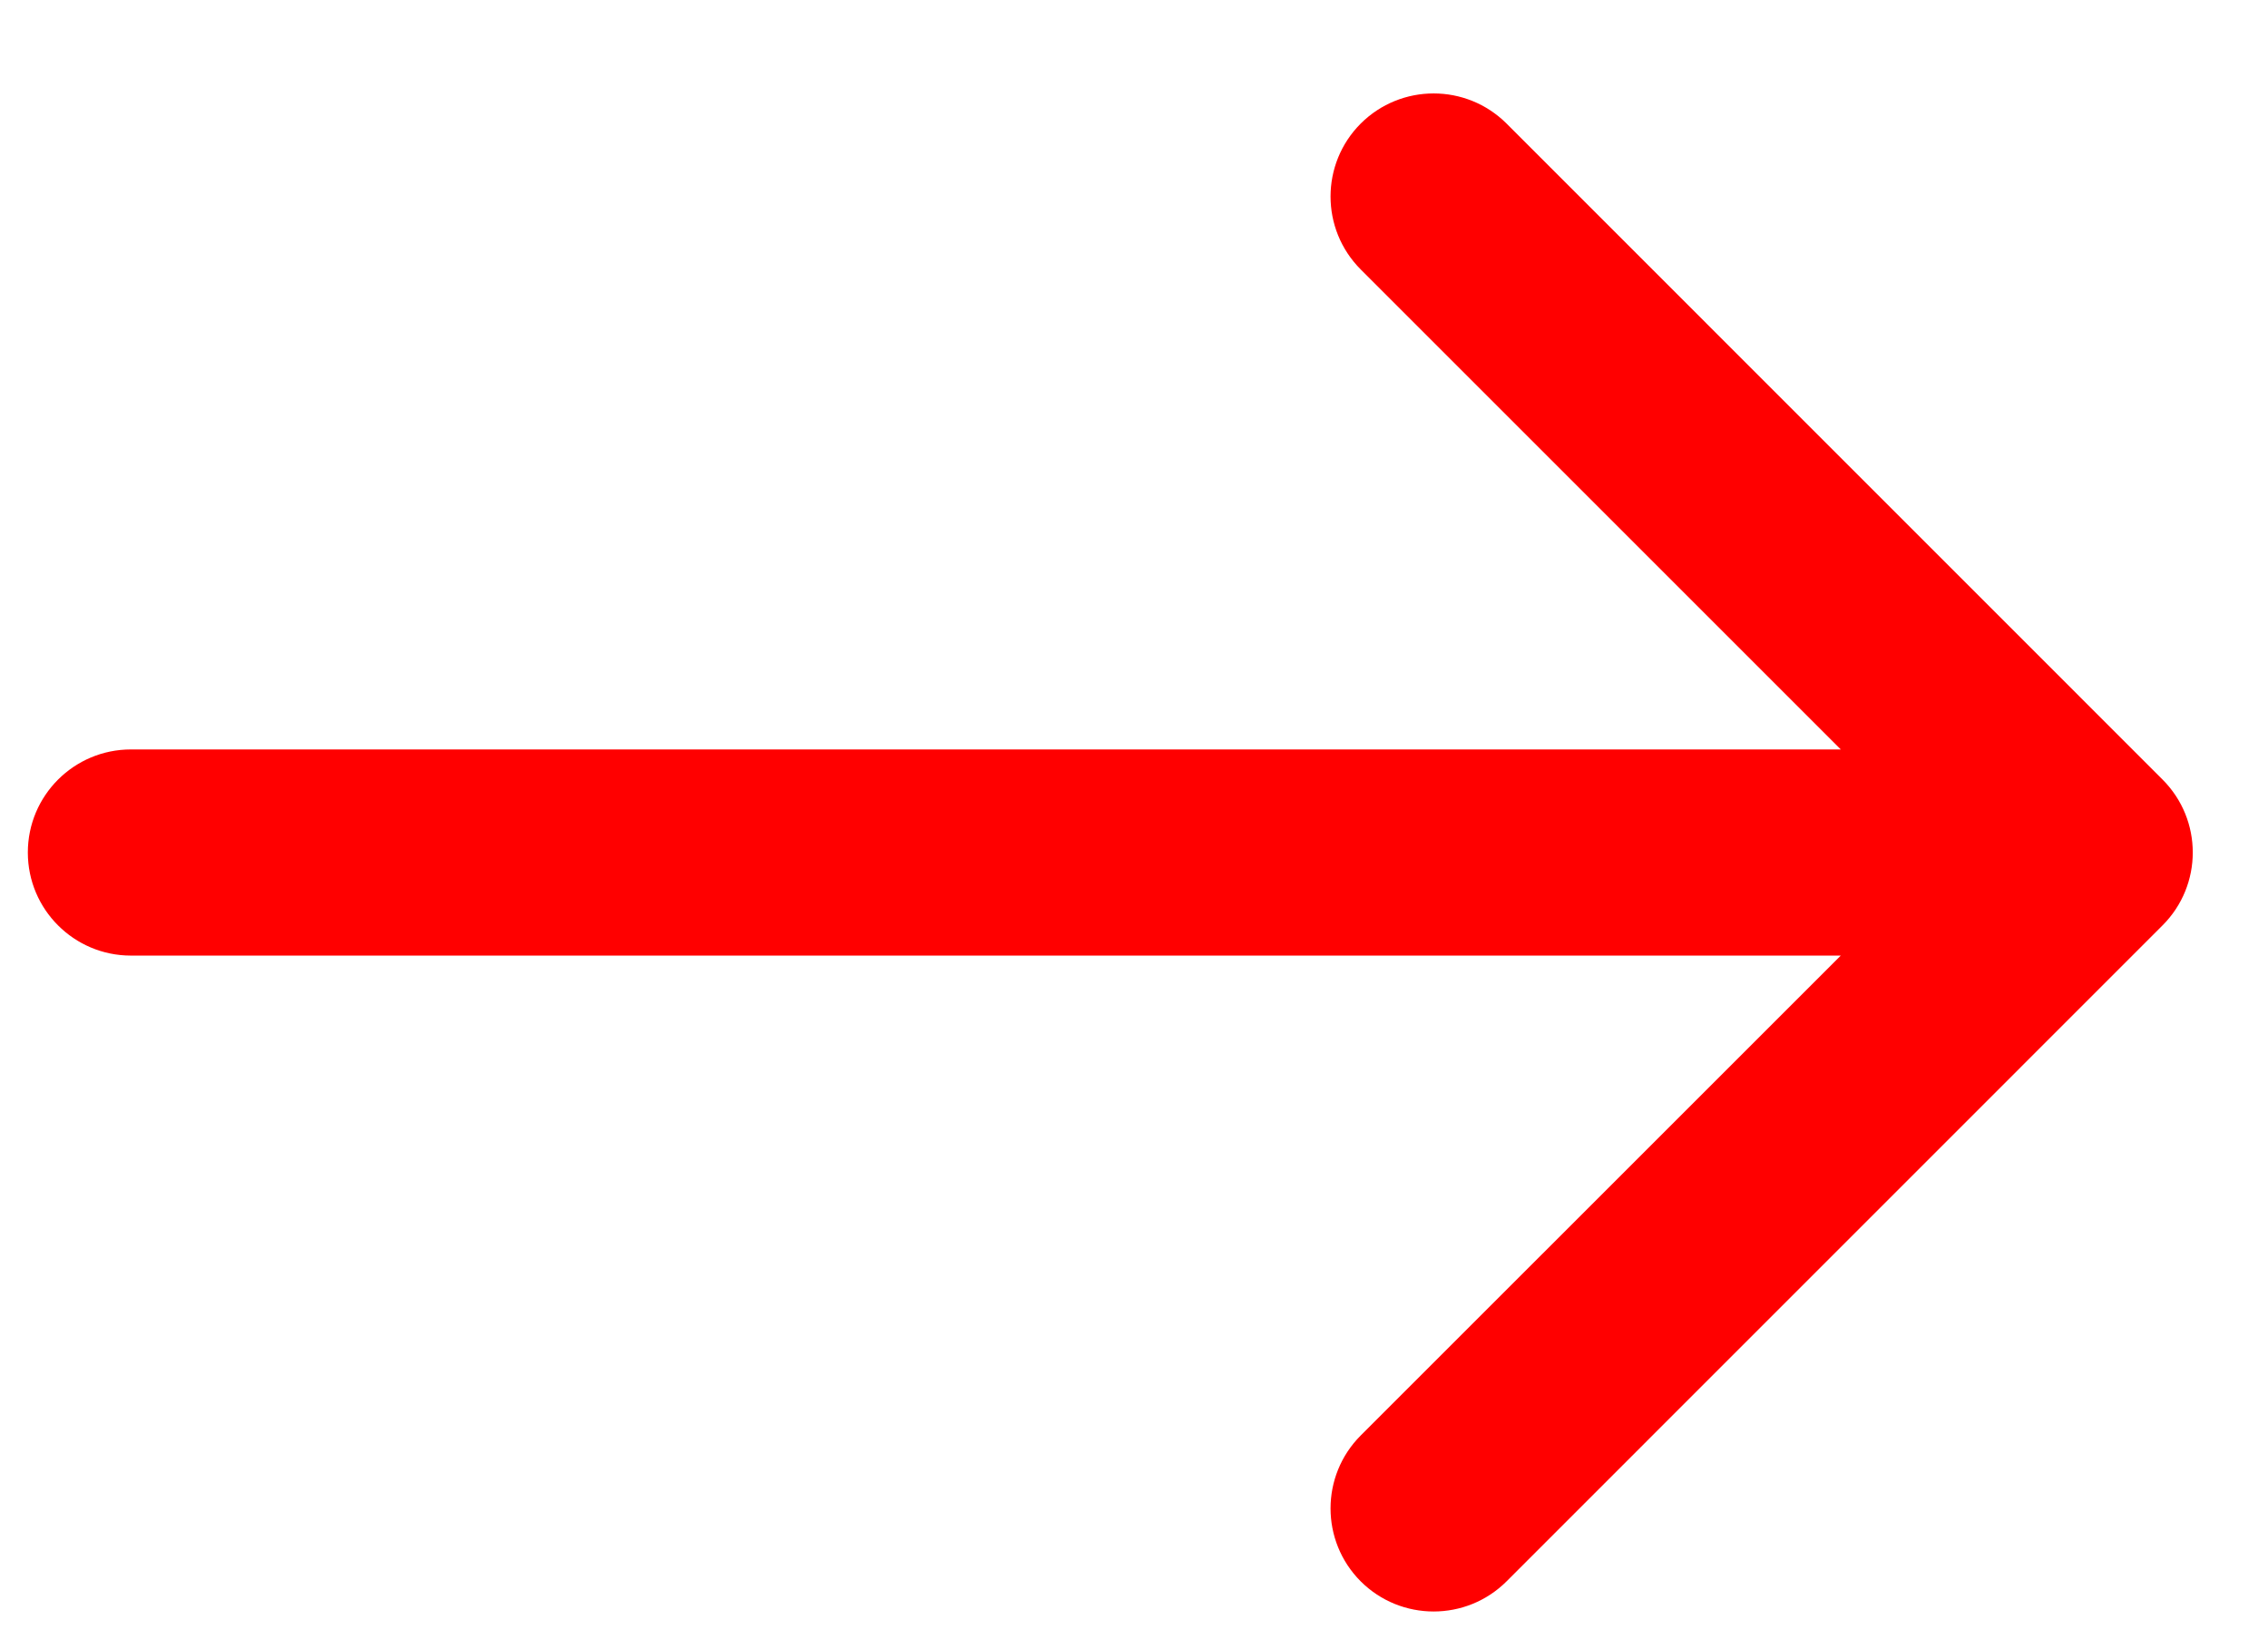 <svg width="22" height="16" viewBox="0 0 22 16" fill="none" xmlns="http://www.w3.org/2000/svg">
<path d="M1.27 7.271C0.718 7.271 0.27 7.718 0.27 8.271C0.27 8.823 0.718 9.271 1.27 9.271V7.271ZM20.977 8.978C21.368 8.587 21.368 7.954 20.977 7.563L14.614 1.199C14.223 0.809 13.59 0.809 13.199 1.199C12.809 1.59 12.809 2.223 13.199 2.614L18.856 8.271L13.199 13.927C12.809 14.318 12.809 14.951 13.199 15.342C13.59 15.732 14.223 15.732 14.614 15.342L20.977 8.978ZM1.27 9.271H20.27V7.271H1.27V9.271Z" fill="#FF0000"/>
</svg>

